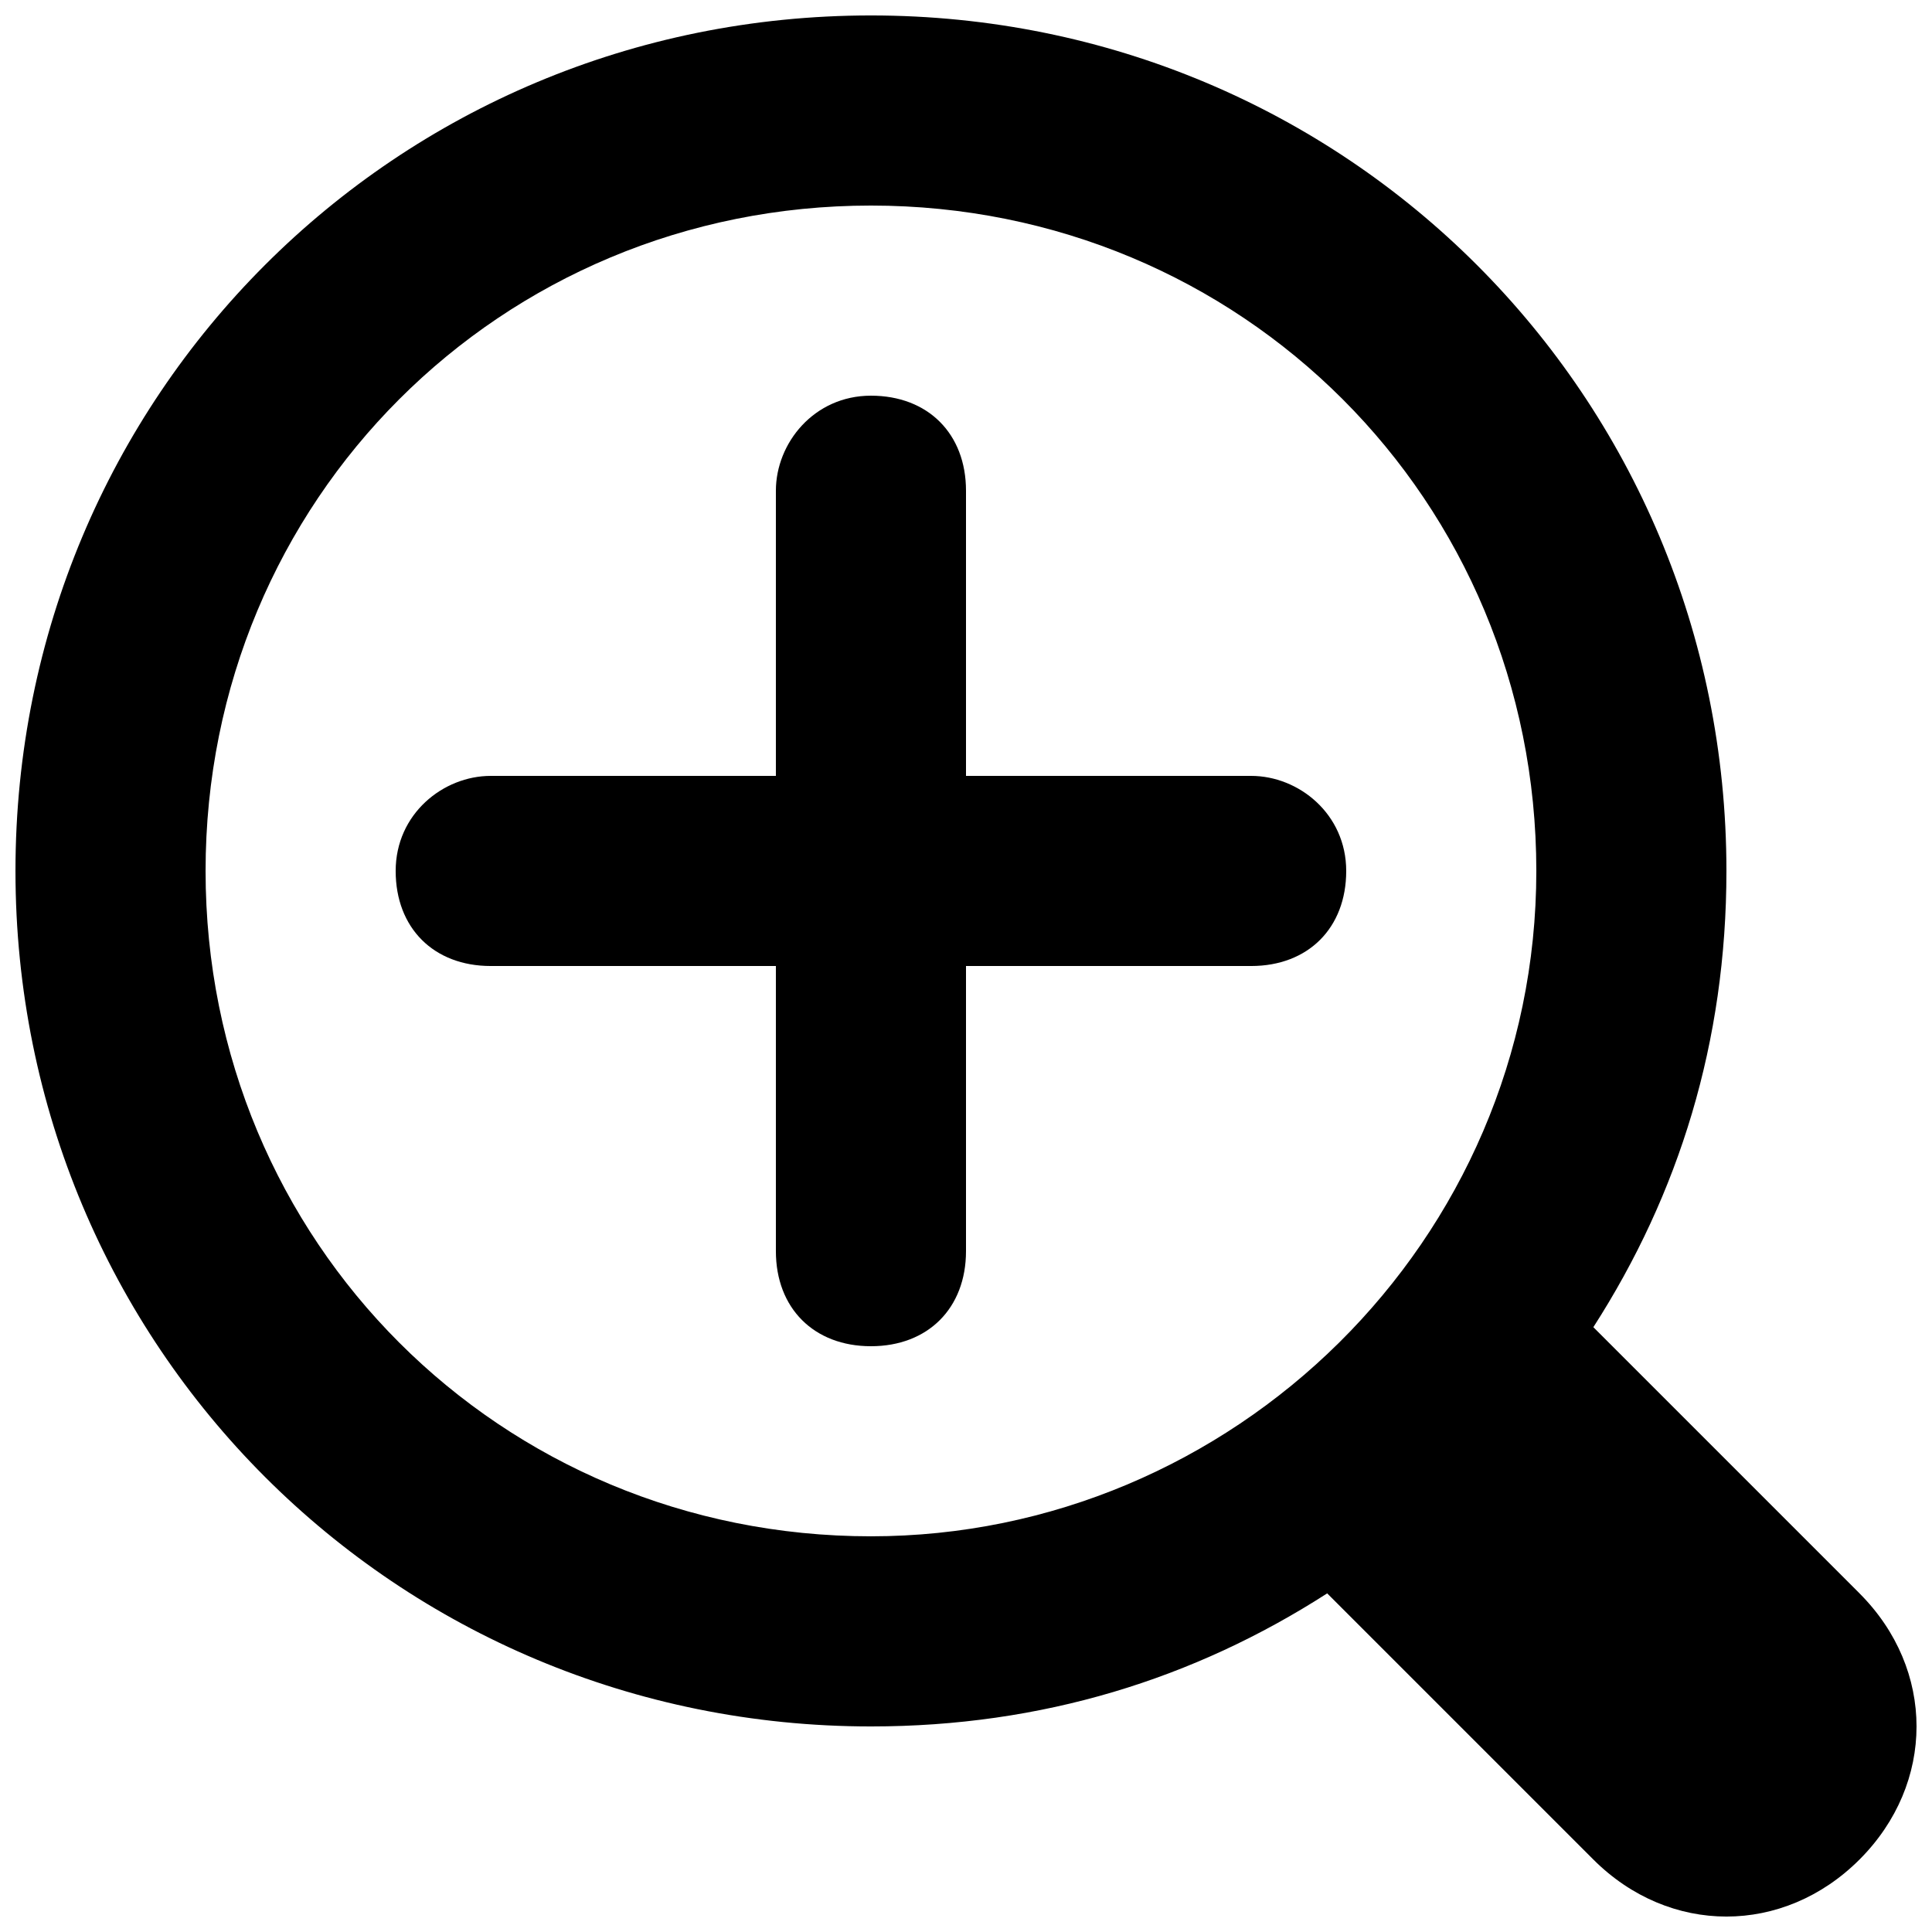 <?xml version="1.0" encoding="UTF-8"?>
<!-- Uploaded to: SVG Repo, www.svgrepo.com, Generator: SVG Repo Mixer Tools -->
<svg width="800px" height="800px" version="1.1" viewBox="144 144 512 512" xmlns="http://www.w3.org/2000/svg">
 <defs>
  <clipPath id="a">
   <path d="m148.09 148.09h503.81v503.81h-503.81z"/>
  </clipPath>
 </defs>
 <g clip-path="url(#a)">
  <path d="m636.79 566.25-70.535-70.535c22.672-35.266 35.266-75.57 35.266-120.91 0-125.95-100.76-226.71-226.71-226.71-125.95 0.004-226.71 100.77-226.71 226.72s100.76 226.71 226.71 226.71c45.344 0 85.648-12.594 120.91-35.266l70.535 70.535c20.152 20.152 50.383 20.152 70.535 0 20.148-20.156 20.148-50.387-0.004-70.539zm-261.98-15.113c-98.242 0-176.33-78.09-176.33-176.33 0-98.242 78.09-176.33 176.33-176.33 98.242 0 176.33 78.09 176.33 176.33 0 98.242-80.609 176.33-176.33 176.33z"/>
 </g>
 <path d="m475.57 349.62h-75.57v-75.57c0-15.113-10.078-25.191-25.191-25.191-15.113 0-25.191 12.594-25.191 25.191v75.57h-75.57c-12.598 0-25.191 10.078-25.191 25.191 0 15.113 10.078 25.191 25.191 25.191h75.57v75.57c0 15.113 10.078 25.191 25.191 25.191 15.113 0 25.191-10.078 25.191-25.191v-75.57h75.57c15.113 0 25.191-10.078 25.191-25.191 0-15.113-12.598-25.191-25.191-25.191z"/>
</svg>
